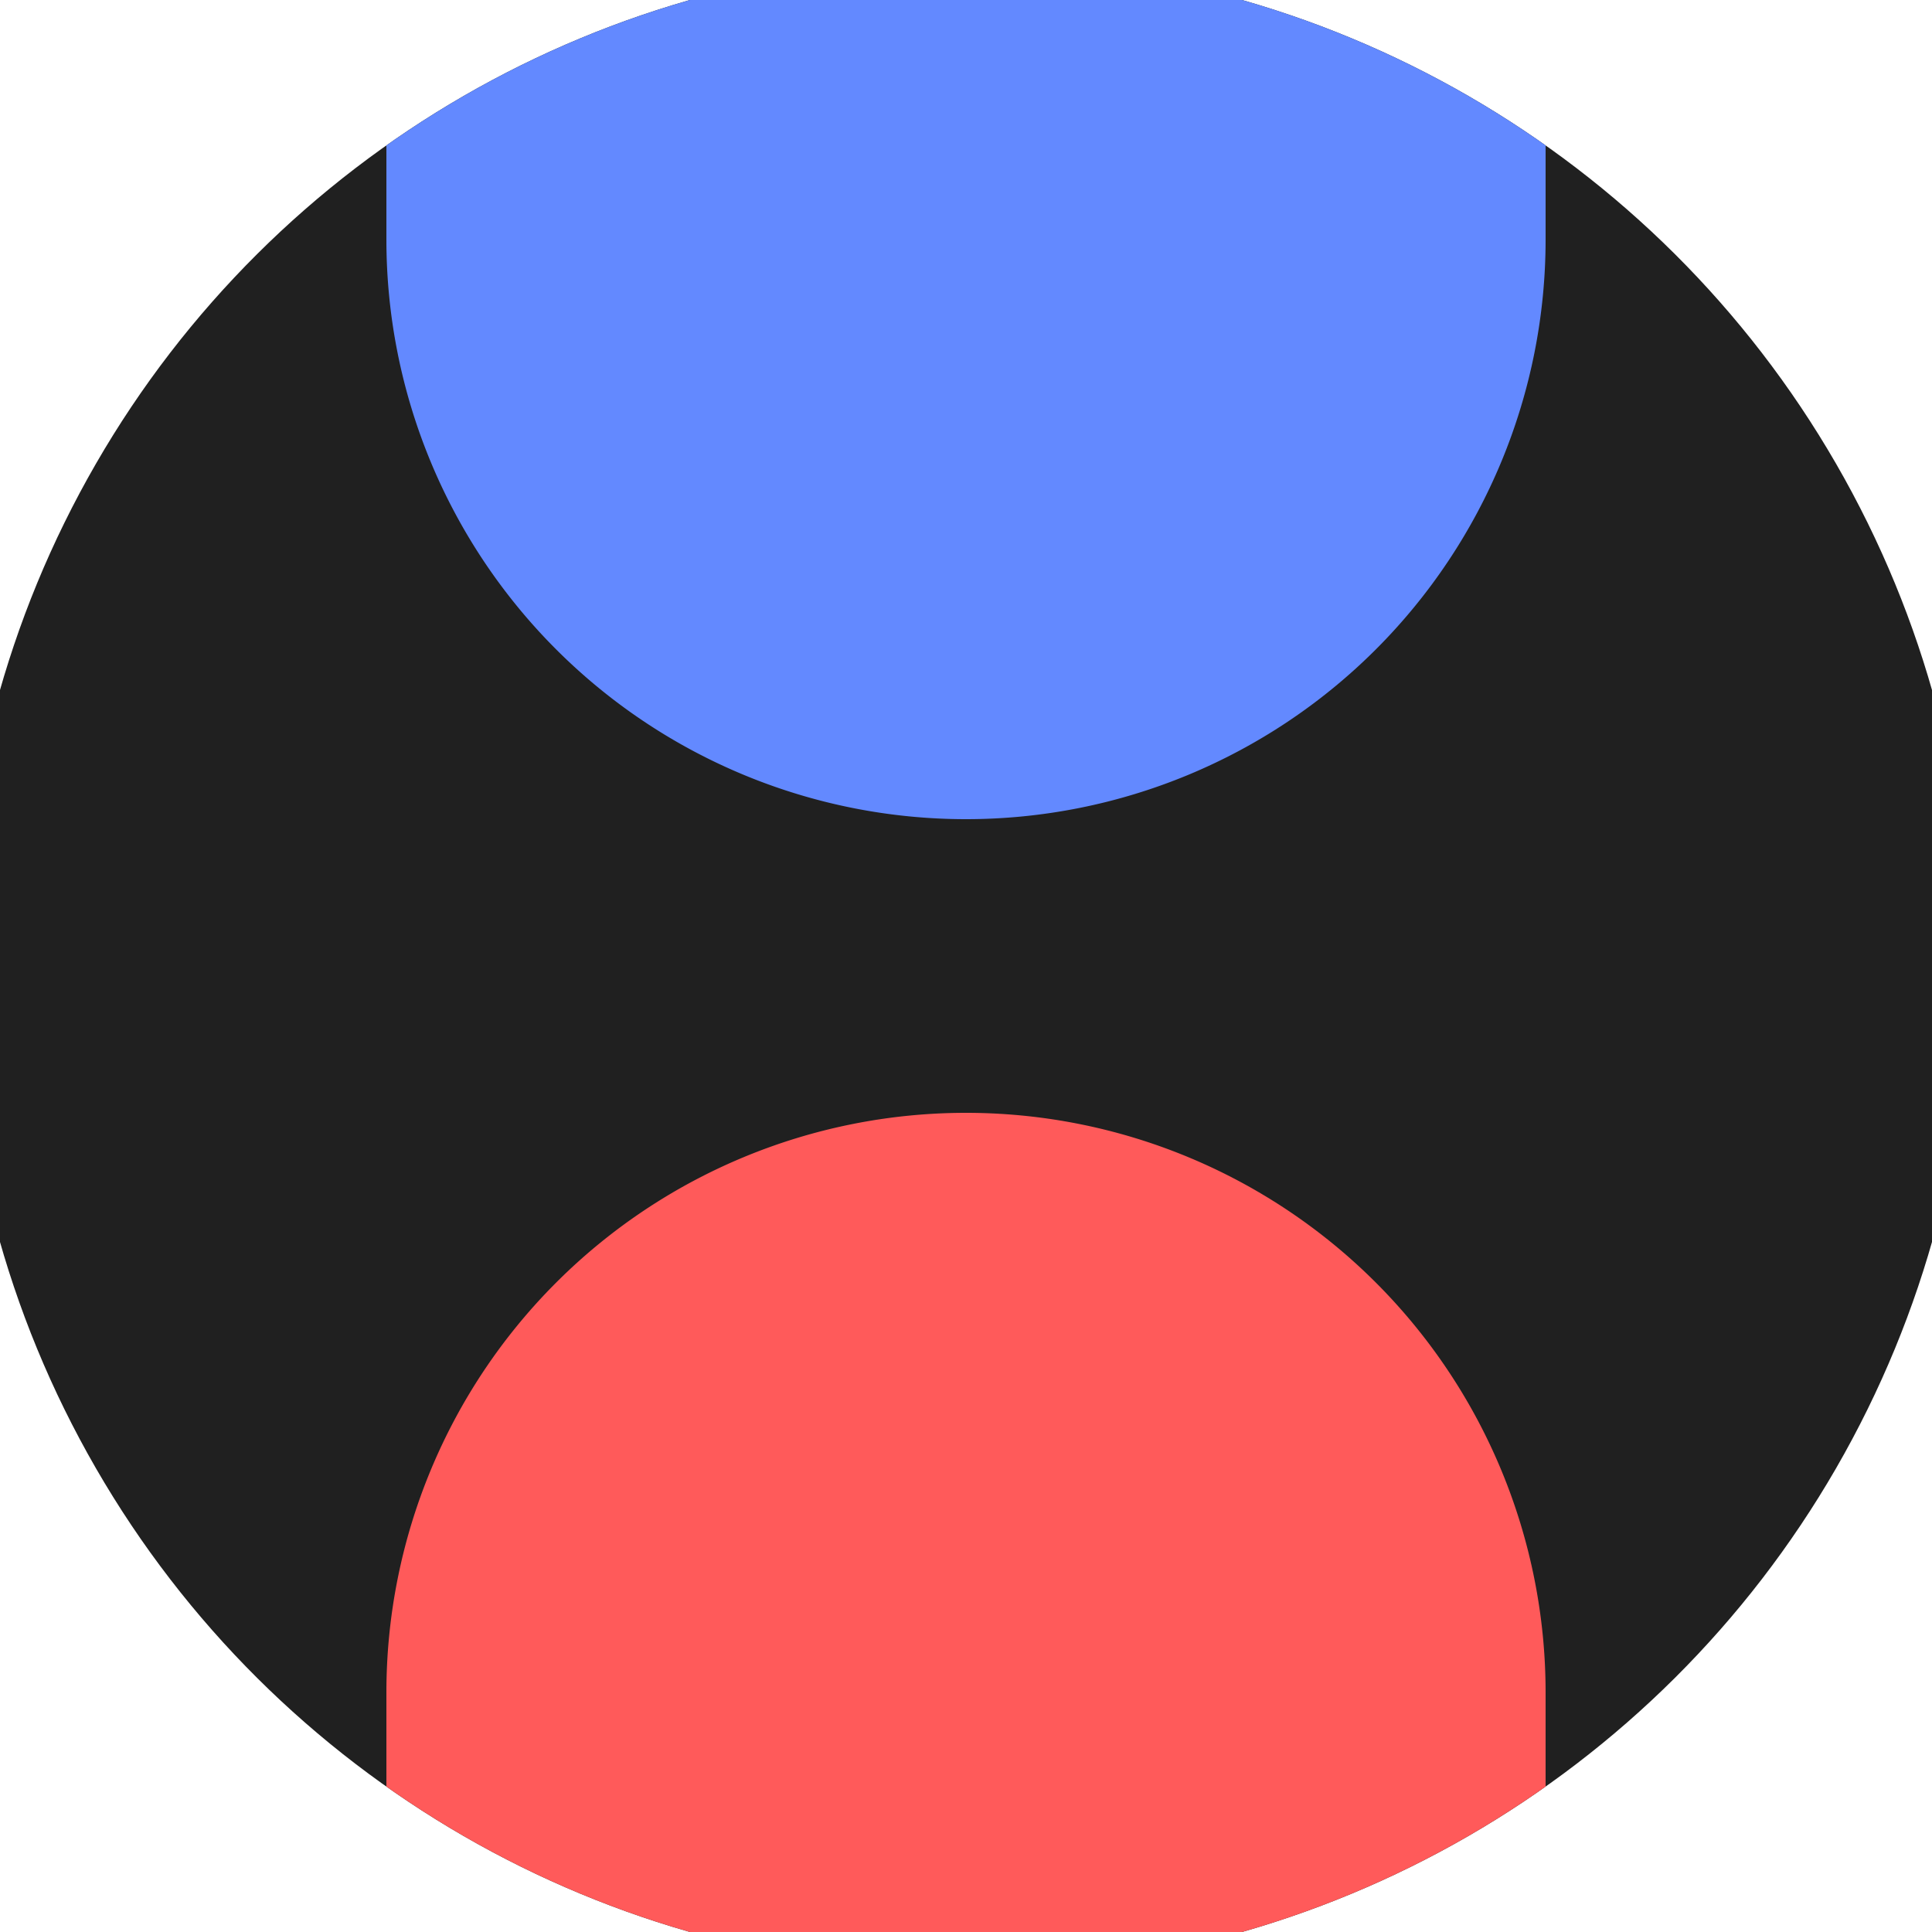 <svg xmlns="http://www.w3.org/2000/svg" width="128" height="128" viewBox="0 0 100 100" shape-rendering="geometricPrecision">
                            <defs>
                                <clipPath id="clip">
                                    <circle cx="50" cy="50" r="52" />
                                    <!--<rect x="0" y="0" width="100" height="100"/>-->
                                </clipPath>
                            </defs>
                            <g transform="rotate(90 50 50)">
                            <rect x="0" y="0" width="100" height="100" fill="#202020" clip-path="url(#clip)"/><path d="M 87.6 20 A 30 30 0 0 0 87.6 80 H 101 V 20 Z" fill="#ff5a5a" clip-path="url(#clip)"/><path d="M 12.4 20 A 30 30 0 0 1 12.4 80 H -1 V 20 Z" fill="#6389ff" clip-path="url(#clip)"/></g></svg>
